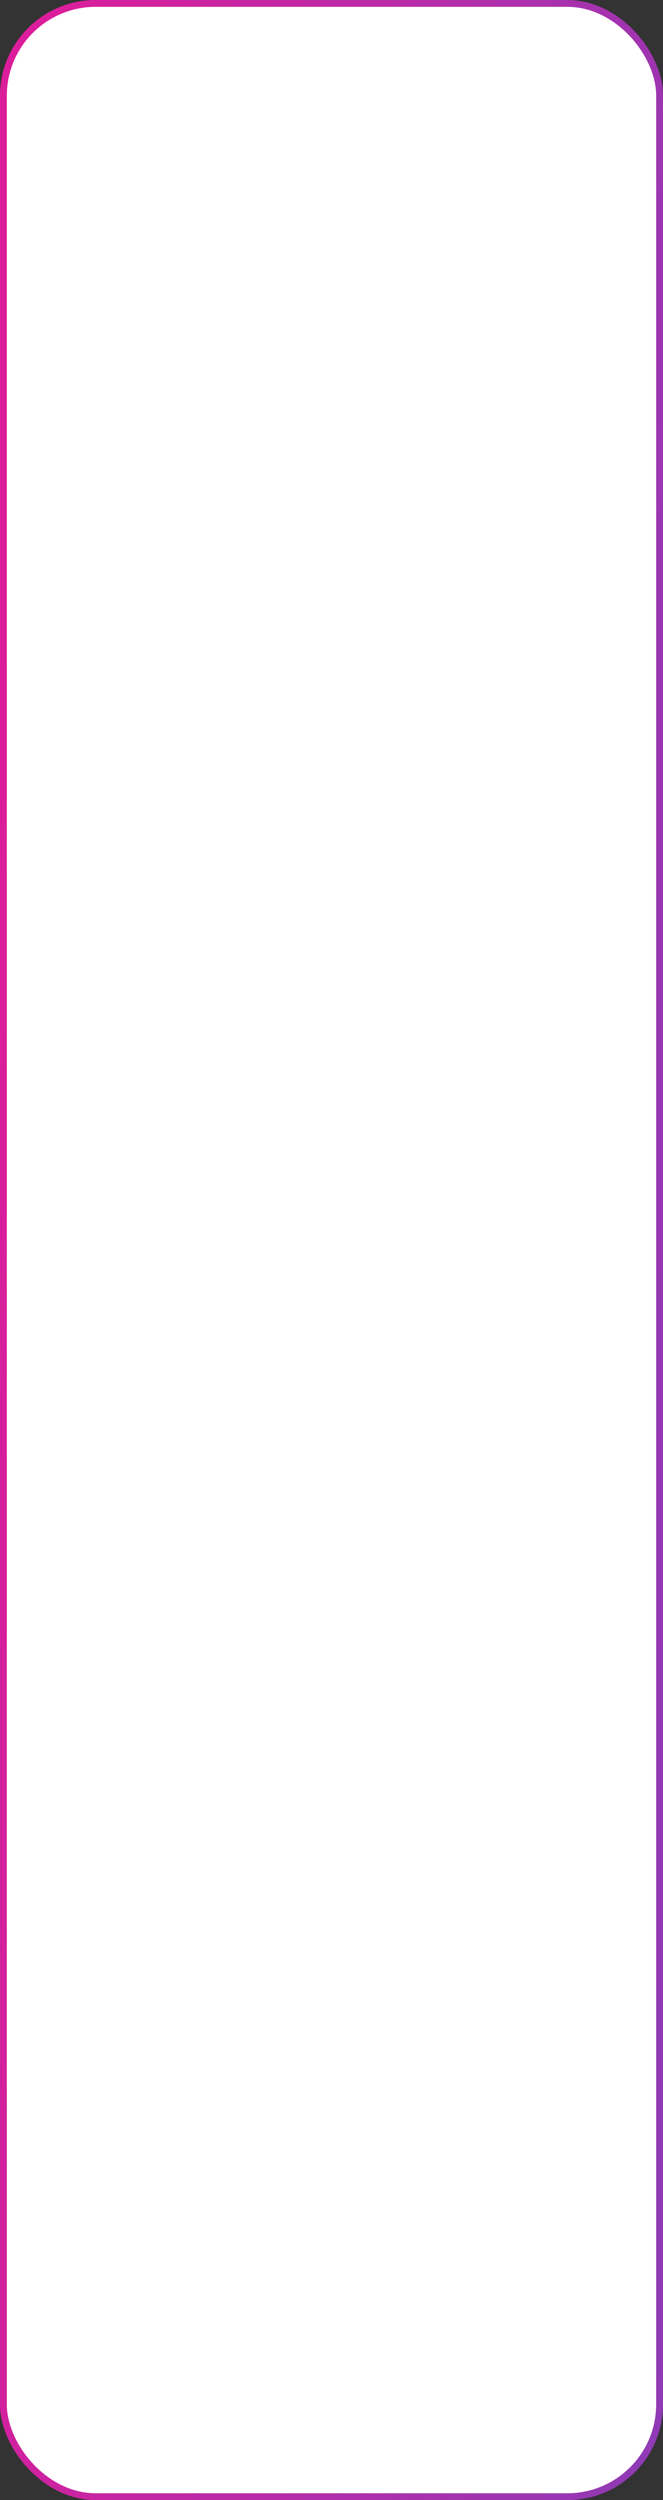 <?xml version="1.0" encoding="UTF-8"?> <svg xmlns="http://www.w3.org/2000/svg" width="291" height="1097" viewBox="0 0 291 1097" fill="none"><rect x="0" y="0" width="291" height="1097" fill="#333333" stroke="none"/> <rect x="1.5" y="1.5" width="288" height="1094" rx="40.5" fill="white" stroke="url(#paint0_linear_42_311)" stroke-width="3"></rect> <defs> <linearGradient id="paint0_linear_42_311" x1="-63.642" y1="-303.488" x2="449.345" y2="-271.016" gradientUnits="userSpaceOnUse"> <stop offset="0.198" stop-color="#DC1D9B"></stop> <stop offset="0.892" stop-color="#8B3CB7"></stop> </linearGradient> </defs> </svg> 